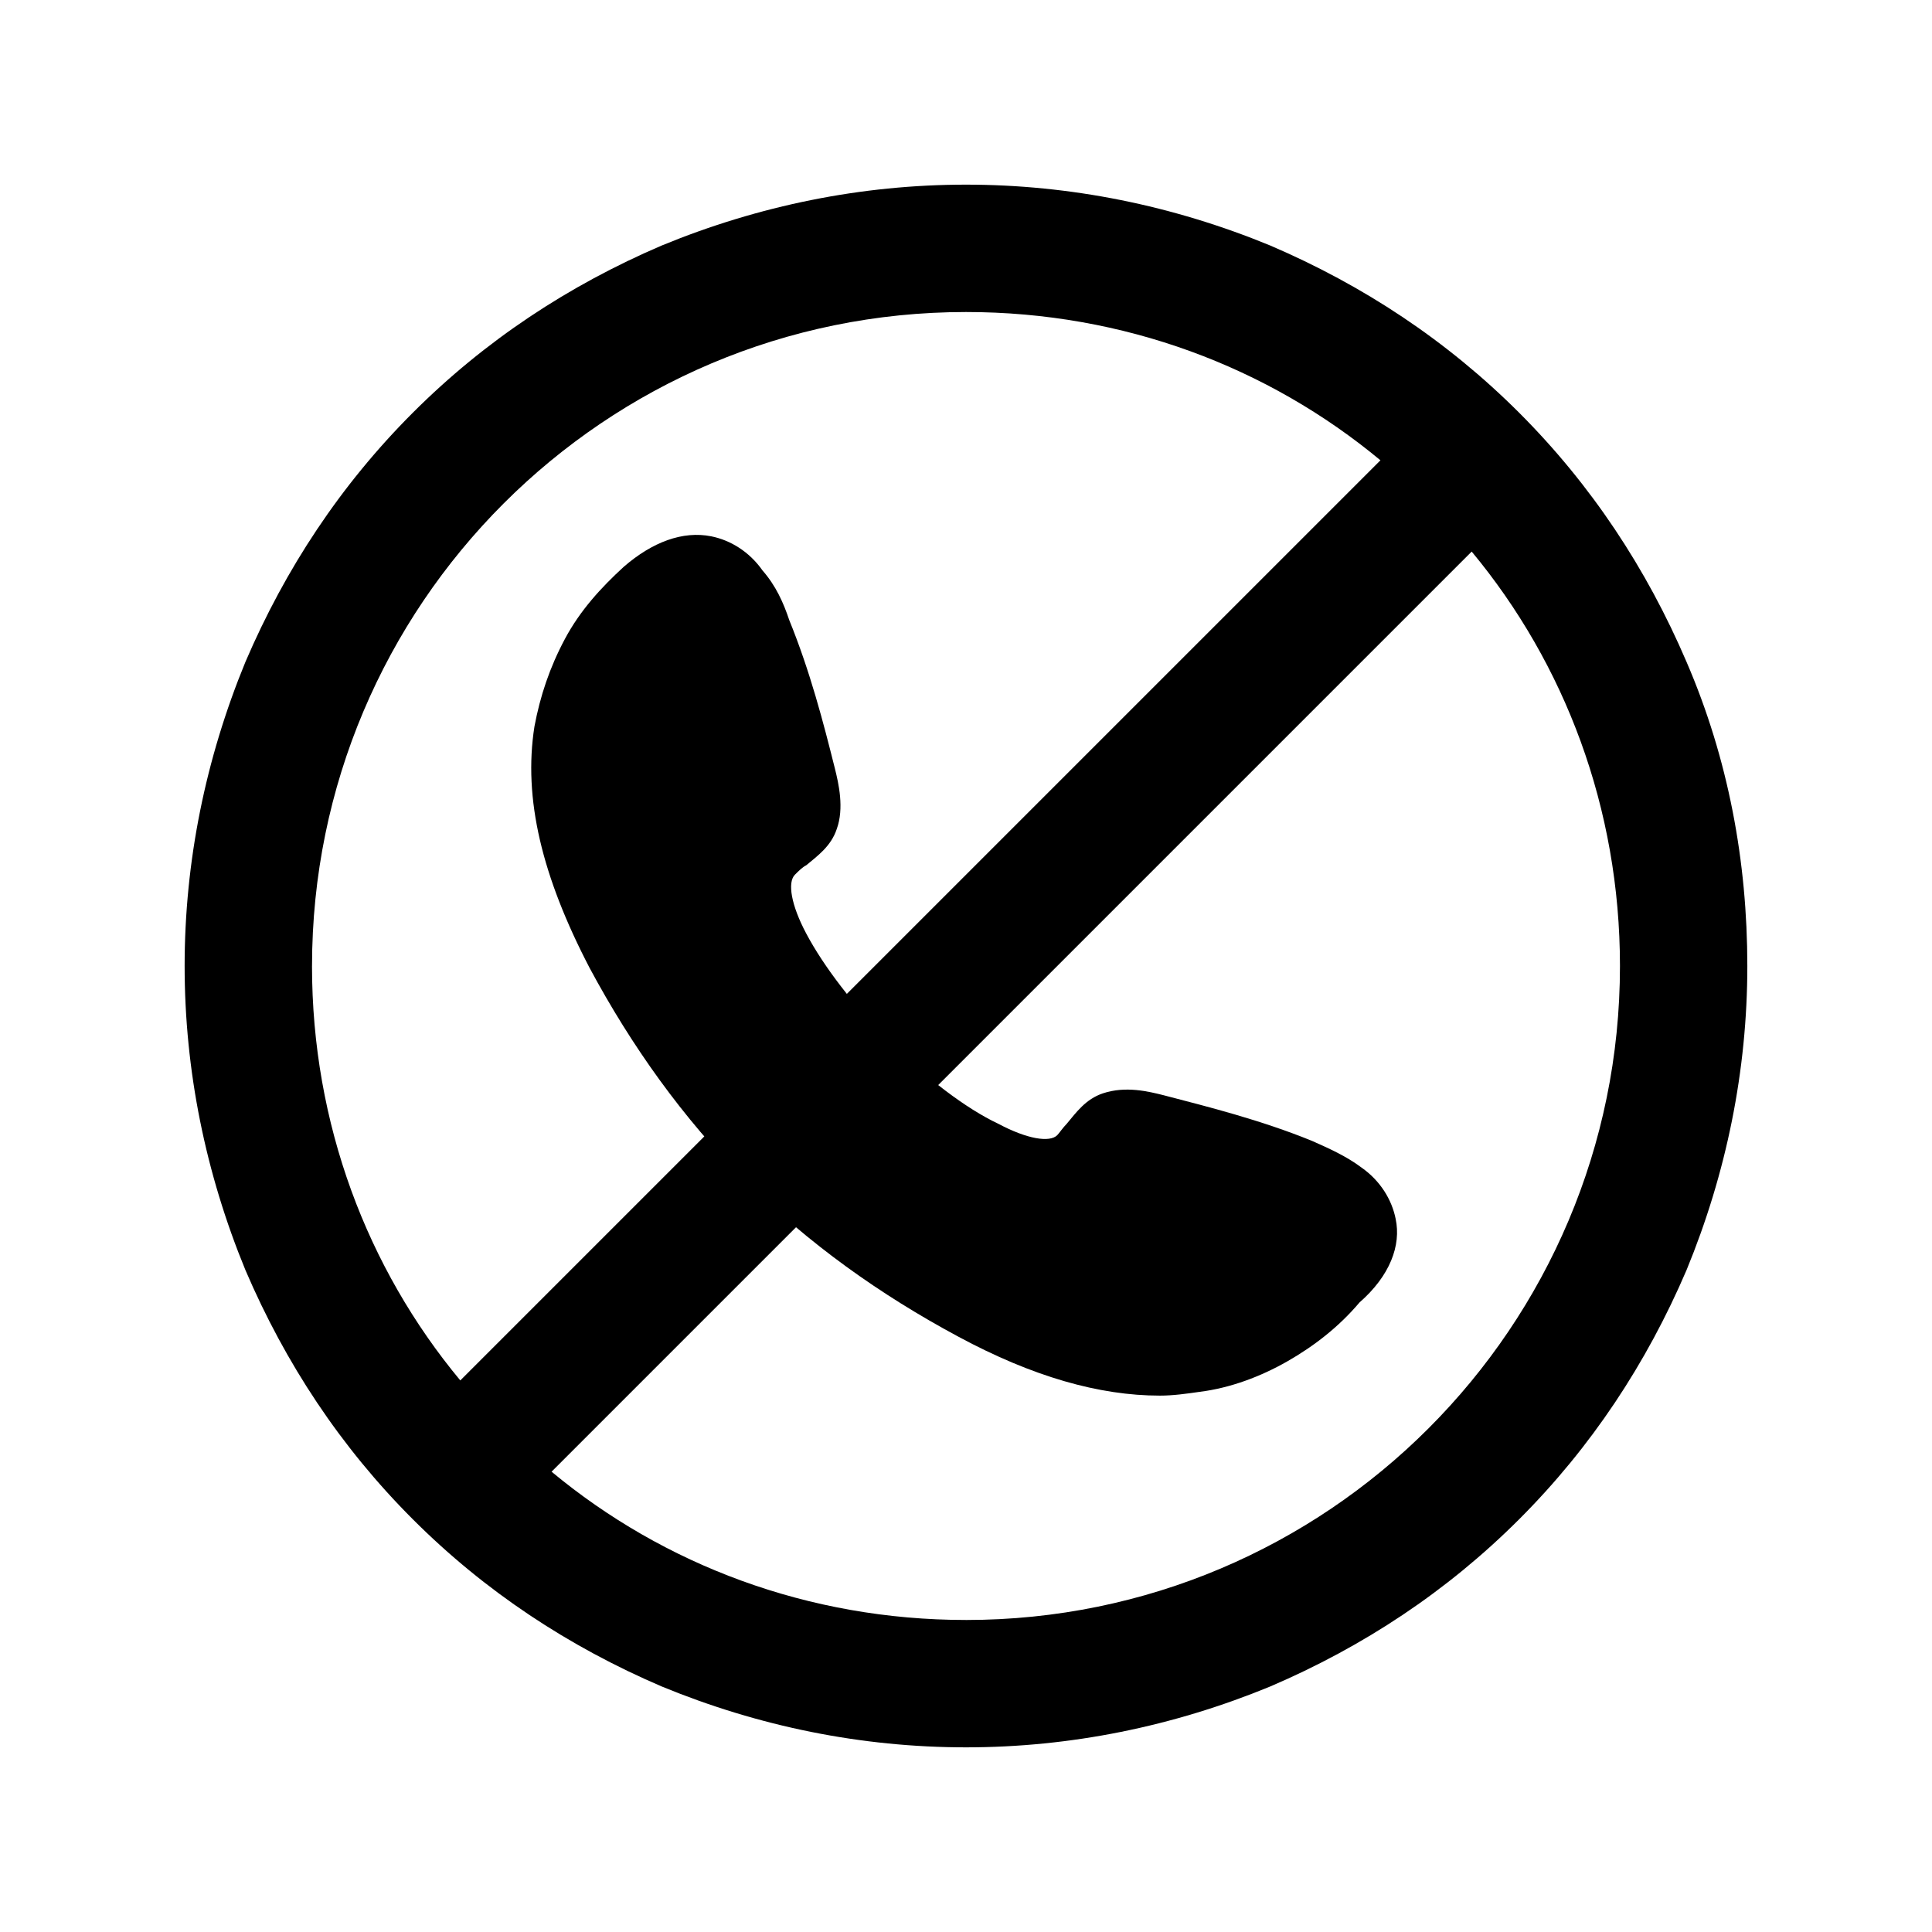 <?xml version="1.0" encoding="UTF-8"?>
<!-- The Best Svg Icon site in the world: iconSvg.co, Visit us! https://iconsvg.co -->
<svg fill="#000000" width="800px" height="800px" version="1.1" viewBox="144 144 512 512" xmlns="http://www.w3.org/2000/svg">
 <g>
  <path d="m590.94 319.39c-10.578-24.688-25.191-46.855-44.336-66s-41.312-33.754-66-44.336c-25.695-10.578-52.898-16.121-80.609-16.121-27.711 0-54.914 5.543-80.609 16.121-24.688 10.578-46.855 25.191-66 44.336s-33.754 41.312-44.336 66c-10.578 25.695-16.121 52.898-16.121 80.609s5.543 54.914 16.121 80.609c10.578 24.688 25.191 46.855 44.336 66s41.312 33.754 66 44.336c25.695 10.578 52.898 16.121 80.609 16.121 27.711 0 54.914-5.543 80.609-16.121 24.688-10.578 46.855-25.191 66-44.336s33.754-41.312 44.336-66c10.578-25.695 16.121-52.898 16.121-80.609s-5.035-54.918-16.121-80.609zm-364.25 80.609c0-95.727 77.586-173.31 173.31-173.31 41.816 0 80.105 14.609 109.83 39.297l-243.85 243.84c-24.688-29.723-39.297-68.012-39.297-109.83zm173.31 173.31c-41.816 0-80.105-14.609-109.83-39.297l243.84-243.84c24.688 29.727 39.297 68.016 39.297 109.83 0 95.723-77.586 173.31-173.31 173.31z"/>
  <path d="m513.86 467c-1.008-5.039-4.031-10.078-9.07-13.602-4.031-3.023-8.566-5.039-13.098-7.055-13.602-5.543-27.711-9.07-39.297-12.09-4.031-1.008-10.078-2.519-16.121-0.504-4.535 1.512-7.055 5.039-9.574 8.062-1.008 1.008-2.016 2.519-2.519 3.023-2.016 2.016-8.062 1.008-15.617-3.023-8.562-4.031-19.145-12.094-28.715-21.664-9.574-9.574-17.633-20.152-22.168-28.719-4.031-7.559-5.039-13.602-3.023-15.617 1.008-1.008 2.016-2.016 3.023-2.519 3.023-2.519 6.551-5.039 8.062-9.574 2.016-5.543 0.504-12.09-0.504-16.121-3.023-12.09-6.551-25.695-12.09-39.297-1.512-4.535-3.527-9.07-7.055-13.098-3.527-5.039-8.566-8.062-13.602-9.07-7.559-1.512-15.617 1.512-23.176 8.062-6.047 5.543-11.586 11.586-15.617 19.145s-6.551 15.113-8.062 23.176c-3.023 19.145 2.016 39.801 14.609 63.984 11.082 20.656 24.688 39.801 41.312 56.426s35.77 30.23 56.426 41.312c19.648 10.578 37.281 15.617 53.402 15.617 3.527 0 7.055-0.504 10.578-1.008 8.062-1.008 16.121-4.031 23.176-8.062s13.602-9.07 19.145-15.617c8.062-7.051 11.086-15.113 9.574-22.168z"/>
 </g>
</svg>